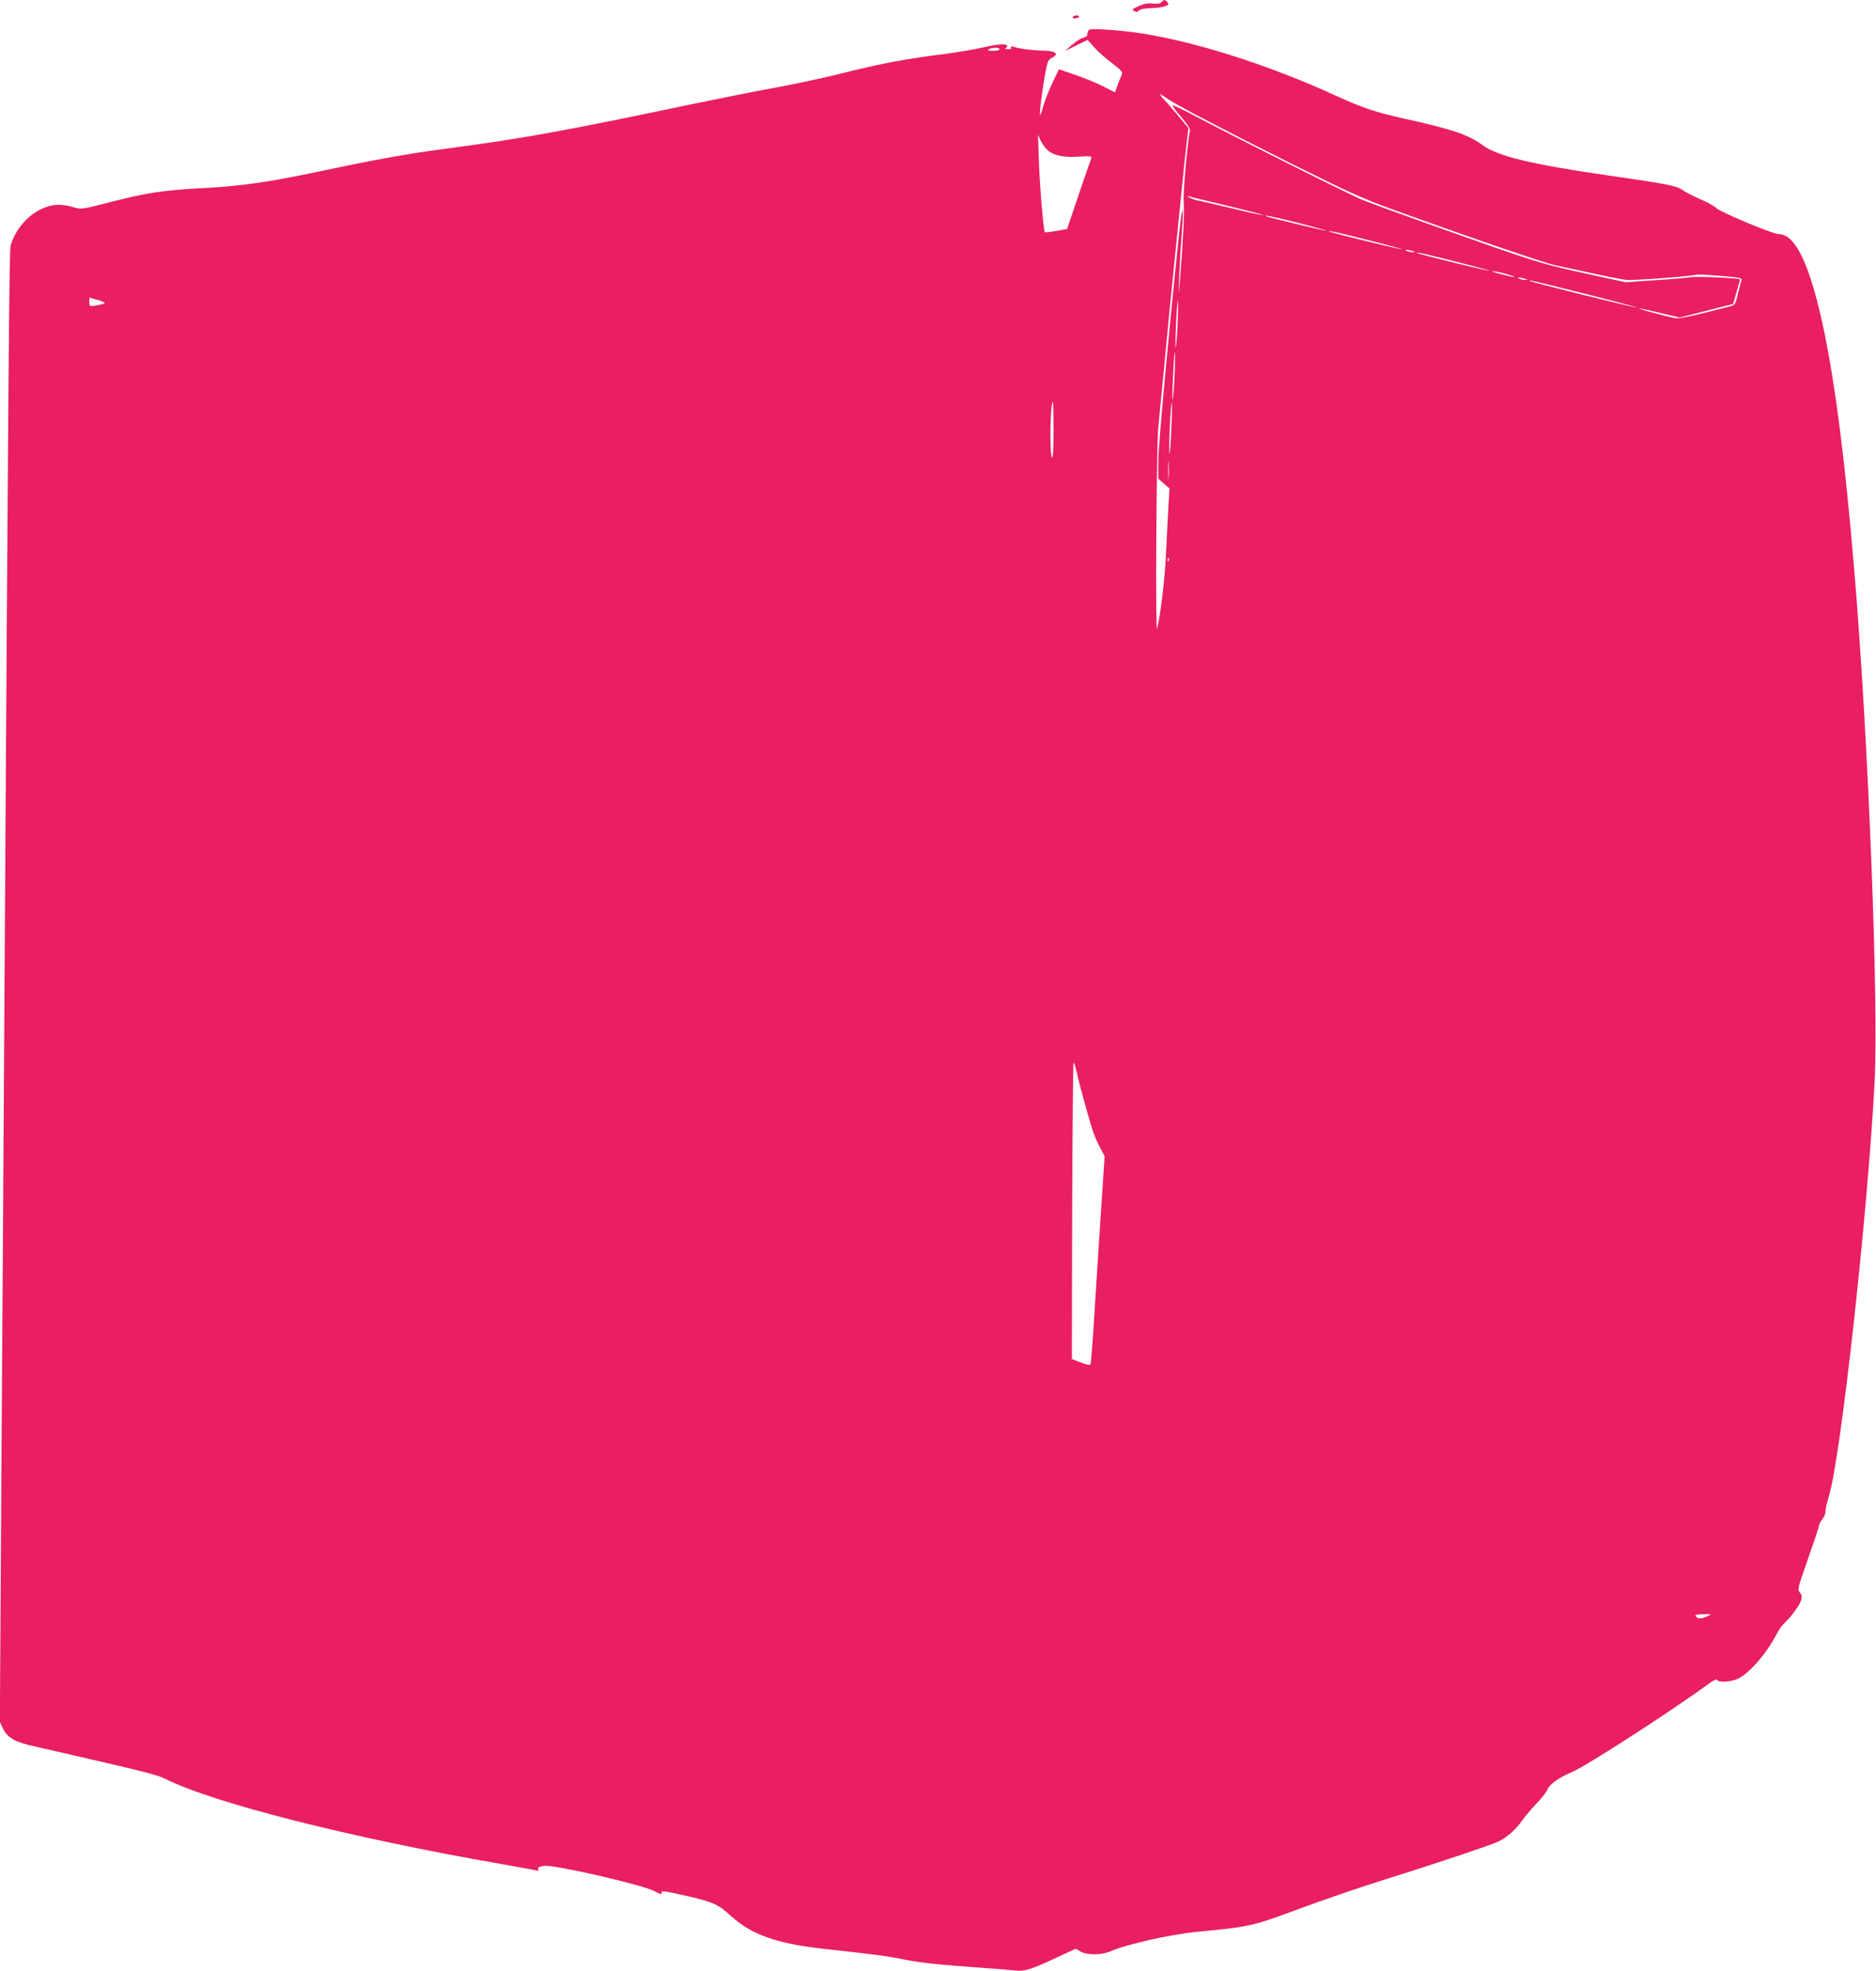 <?xml version="1.0" standalone="no"?>
<!DOCTYPE svg PUBLIC "-//W3C//DTD SVG 20010904//EN"
 "http://www.w3.org/TR/2001/REC-SVG-20010904/DTD/svg10.dtd">
<svg version="1.0" xmlns="http://www.w3.org/2000/svg"
 width="1218pt" height="1280pt" viewBox="0 0 1218 1280"
 preserveAspectRatio="xMidYMid meet">
<g transform="translate(0,1280) scale(0.1,-0.1)"
fill="#e91e63" stroke="none">
<path d="M7541 12786 c-8 -9 -25 -12 -55 -9 -31 4 -57 -1 -92 -16 -44 -20 -47
-23 -30 -33 15 -8 22 -7 30 3 7 9 34 15 76 16 36 1 78 6 94 12 23 9 26 14 16
26 -15 19 -24 19 -39 1z"/>
<path d="M6965 12690 c-3 -5 3 -10 14 -10 11 0 23 5 26 10 3 6 -3 10 -14 10
-11 0 -23 -4 -26 -10z"/>
<path d="M7070 12606 c-6 -6 -10 -18 -10 -27 0 -11 -11 -20 -27 -24 -16 -3
-48 -24 -73 -46 l-45 -40 73 36 73 36 45 -50 c24 -27 76 -73 115 -102 51 -38
68 -56 64 -68 -4 -9 -16 -40 -27 -68 l-19 -53 -80 41 c-45 22 -126 56 -182 74
l-102 35 -42 -88 c-23 -48 -49 -115 -59 -150 -9 -34 -19 -60 -22 -58 -5 6 13
151 34 269 15 80 19 89 46 103 46 24 21 44 -56 45 -65 1 -156 12 -195 25 -17
5 -22 4 -17 -4 5 -8 -2 -12 -21 -11 -15 0 -22 3 -15 6 6 2 12 8 12 13 0 18
-58 16 -153 -7 -56 -13 -172 -33 -257 -44 -255 -32 -404 -60 -680 -129 -107
-27 -296 -67 -420 -90 -124 -22 -376 -73 -560 -111 -803 -169 -1074 -218
-1570 -284 -265 -35 -443 -67 -860 -155 -298 -63 -484 -89 -710 -101 -262 -13
-370 -29 -609 -90 -193 -50 -194 -50 -246 -34 -83 24 -143 20 -212 -15 -91
-45 -166 -136 -194 -235 -9 -28 -15 -836 -39 -4680 -5 -913 -15 -2390 -21
-3283 l-10 -1623 21 -45 c28 -57 77 -86 195 -112 699 -160 802 -185 854 -211
312 -158 1207 -385 2191 -556 113 -20 213 -38 222 -41 13 -4 16 -1 12 9 -4 11
6 16 39 21 62 10 638 -123 715 -164 36 -19 52 -24 48 -15 -8 21 7 19 178 -20
158 -37 192 -53 270 -125 135 -123 295 -180 606 -215 346 -38 411 -47 525 -70
112 -22 208 -32 540 -56 72 -5 153 -12 181 -15 56 -7 105 9 289 96 l100 46 30
-18 c42 -25 139 -24 197 2 99 44 388 109 553 125 353 34 363 36 670 150 154
57 404 143 555 190 342 107 669 217 734 245 57 26 121 82 162 143 16 23 56 70
89 105 33 34 66 76 72 92 15 35 78 80 159 113 87 35 653 401 883 570 33 25 56
36 59 29 6 -19 92 -14 137 8 75 36 187 166 253 295 11 22 34 54 52 70 45 43
97 116 105 148 5 20 2 33 -10 47 -16 17 -13 29 54 219 39 111 71 207 71 215 0
7 10 26 22 42 13 15 21 37 20 47 -2 11 8 56 22 101 77 247 255 1861 297 2696
26 527 -41 2231 -132 3315 -64 770 -137 1317 -224 1680 -82 344 -168 505 -268
505 -38 0 -385 146 -406 170 -9 11 -54 36 -101 56 -47 20 -99 47 -116 60 -37
27 -95 39 -479 94 -503 73 -719 125 -817 196 -94 69 -199 105 -509 173 -187
42 -275 71 -438 146 -452 208 -954 366 -1317 415 -139 18 -284 26 -294 16z
m-580 -126 c0 -5 -19 -10 -42 -10 -32 0 -39 3 -28 10 20 13 70 13 70 0z m1105
-331 c63 -41 364 -199 810 -422 357 -178 441 -216 650 -292 478 -173 972 -343
1045 -358 41 -9 152 -33 245 -53 94 -21 190 -39 215 -42 48 -4 437 25 451 34
5 3 74 0 155 -7 140 -12 145 -13 139 -33 -3 -12 -13 -51 -23 -89 -15 -64 -18
-68 -52 -77 -244 -63 -327 -81 -354 -76 -61 12 -236 59 -233 63 3 2 62 -11
133 -28 l129 -31 174 44 173 44 23 79 c13 44 23 80 22 81 -13 9 -276 20 -320
14 -31 -5 -139 -14 -240 -20 l-182 -13 -265 58 c-235 51 -302 70 -590 170
-340 119 -756 268 -850 305 -67 26 -830 408 -1063 532 -93 50 -171 87 -174 84
-3 -3 22 -37 56 -76 45 -53 60 -77 56 -93 -16 -71 -45 -410 -40 -459 6 -53 -4
-258 -25 -518 -8 -100 -8 -99 -4 35 3 77 10 192 15 255 17 226 6 233 -17 10
-67 -641 -134 -1370 -134 -1467 l0 -111 36 -32 37 -32 -7 -116 c-3 -64 -11
-204 -16 -312 -8 -168 -34 -385 -58 -484 -11 -45 -4 1186 8 1304 5 58 19 197
30 310 11 113 29 302 40 420 18 184 65 649 101 1005 6 55 14 125 18 156 l7 57
-69 83 c-39 46 -75 89 -82 94 -6 6 -18 19 -25 29 -17 23 -15 22 55 -25z m-790
-327 c42 -33 100 -45 198 -39 79 4 87 3 82 -12 -4 -9 -41 -116 -82 -237 l-75
-221 -70 -13 c-38 -6 -71 -10 -74 -8 -9 10 -33 293 -39 458 l-6 175 19 -41
c11 -22 32 -50 47 -62z m1164 -358 c133 -32 239 -60 234 -61 -5 -2 -103 19
-217 47 -114 27 -213 50 -219 50 -7 1 -25 8 -42 16 -16 8 -23 13 -15 11 8 -3
125 -31 259 -63z m466 -113 c105 -27 185 -50 178 -50 -11 -1 -367 85 -388 93
-39 16 49 -2 210 -43z m471 -116 c115 -29 204 -54 197 -54 -15 -1 -466 109
-473 116 -9 8 61 -7 276 -62z m264 -65 c20 -6 21 -8 5 -8 -11 0 -29 3 -40 8
-25 11 1 11 35 0z m306 -75 c115 -29 204 -54 197 -54 -15 -1 -466 109 -473
116 -9 8 62 -7 276 -62z m327 -81 c23 -7 37 -13 30 -13 -15 -1 -136 30 -143
36 -7 7 64 -7 113 -23z m97 -24 c20 -6 21 -8 5 -8 -11 0 -29 3 -40 8 -25 11 1
11 35 0z m385 -96 c190 -48 344 -89 341 -91 -4 -4 -688 165 -695 173 -8 8 13
3 354 -82z m-9607 -64 c-7 -4 -32 -10 -55 -14 -42 -6 -43 -6 -43 23 l0 28 56
-15 c32 -9 50 -18 42 -22z m6967 -148 c-4 -79 -9 -141 -12 -139 -2 3 -1 76 3
164 4 87 10 149 12 139 2 -11 1 -85 -3 -164z m-20 -340 c-4 -79 -9 -141 -12
-139 -2 3 -1 78 4 168 4 90 9 153 11 139 2 -14 1 -89 -3 -168z m-785 -339 c0
-125 -4 -183 -10 -173 -17 26 -11 360 6 360 2 0 4 -84 4 -187z m765 12 c-4
-91 -9 -164 -12 -161 -3 2 -2 79 2 171 4 91 10 163 13 161 2 -3 1 -80 -3 -171z
m-18 -317 c-2 -29 -3 -8 -3 47 0 55 1 79 3 53 2 -26 2 -71 0 -100z m0 -540
c-3 -8 -6 -5 -6 6 -1 11 2 17 5 13 3 -3 4 -12 1 -19z m-598 -3315 c21 -94 90
-343 112 -403 11 -30 32 -76 46 -102 l25 -46 -26 -389 c-14 -213 -33 -515 -43
-671 -9 -155 -20 -287 -23 -292 -4 -6 -29 -1 -64 13 l-57 22 2 963 c2 529 6
962 9 962 4 0 12 -26 19 -57z m4096 -3538 c-38 -18 -60 -18 -74 -2 -9 11 0 14
47 15 56 1 57 1 27 -13z"/>
</g>
</svg>
